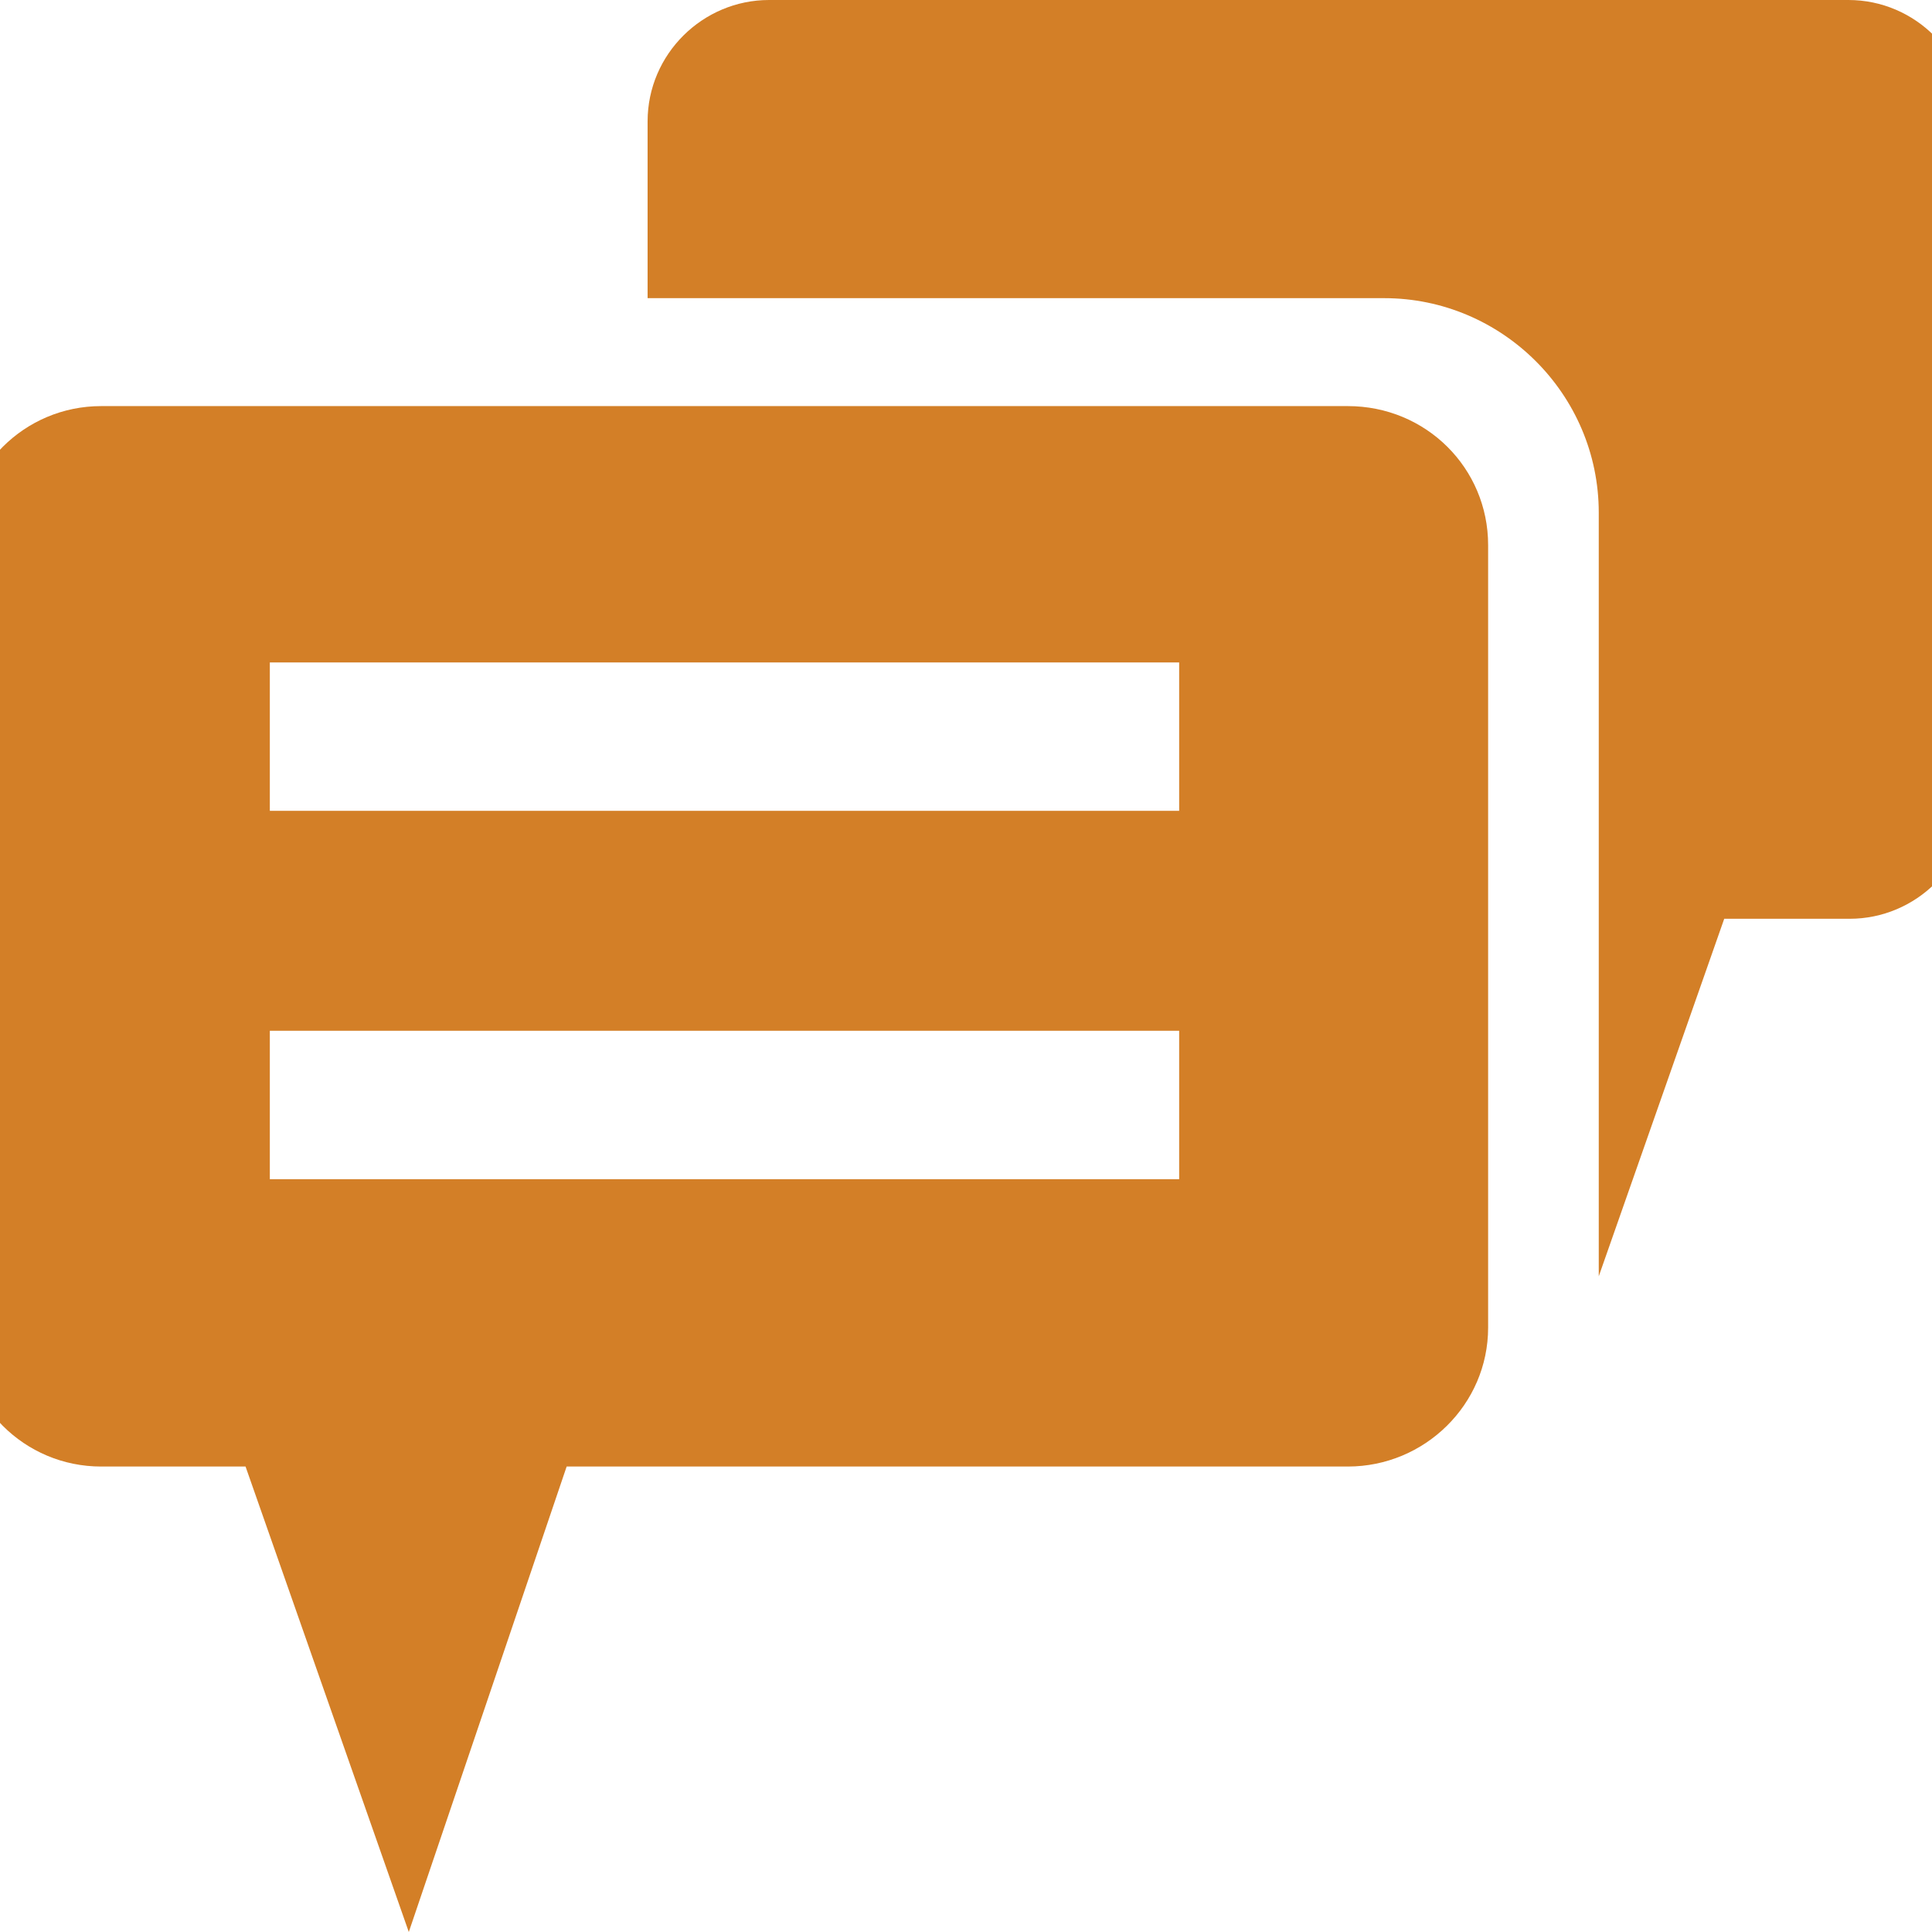 <?xml version="1.0" encoding="UTF-8"?>
<!-- Generator: Adobe Illustrator 23.0.6, SVG Export Plug-In . SVG Version: 6.00 Build 0)  -->
<svg preserveAspectRatio="xMidYMid slice" width="160px" height="160px" xmlns="http://www.w3.org/2000/svg" xmlns:xlink="http://www.w3.org/1999/xlink" id="Ebene_1" x="0px" y="0px" viewBox="0 0 14.88 14.32" xml:space="preserve">
<g>
	<rect x="2.28" y="7.64" fill="none" width="6.74" height="1.1"></rect>
	<rect x="2.28" y="4.91" fill="none" width="6.74" height="1.1"></rect>
	<path fill="#D37F27" d="M14.88,0.9c0-0.49-0.4-0.9-0.9-0.9h-8c-0.49,0-0.9,0.4-0.9,0.9v1.31h5.46c0.87,0,1.59,0.71,1.59,1.59v5.66   l0.93-2.65h0.93c0.49,0,0.9-0.4,0.9-0.9V0.9z"></path>
	<path fill="#D37F27" d="M0,9.84c0,0.57,0.46,1.03,1.03,1.03H2.1l1.21,3.45l1.17-3.45h5.79c0.57,0,1.04-0.46,1.04-1.03V4.04   c0-0.57-0.46-1.03-1.04-1.03H1.03C0.46,3.01,0,3.47,0,4.04V9.84z M2.28,4.91h6.74v1.1H2.28V4.91z M2.28,7.64h6.74v1.1H2.28V7.64z"></path>
</g>
</svg>
